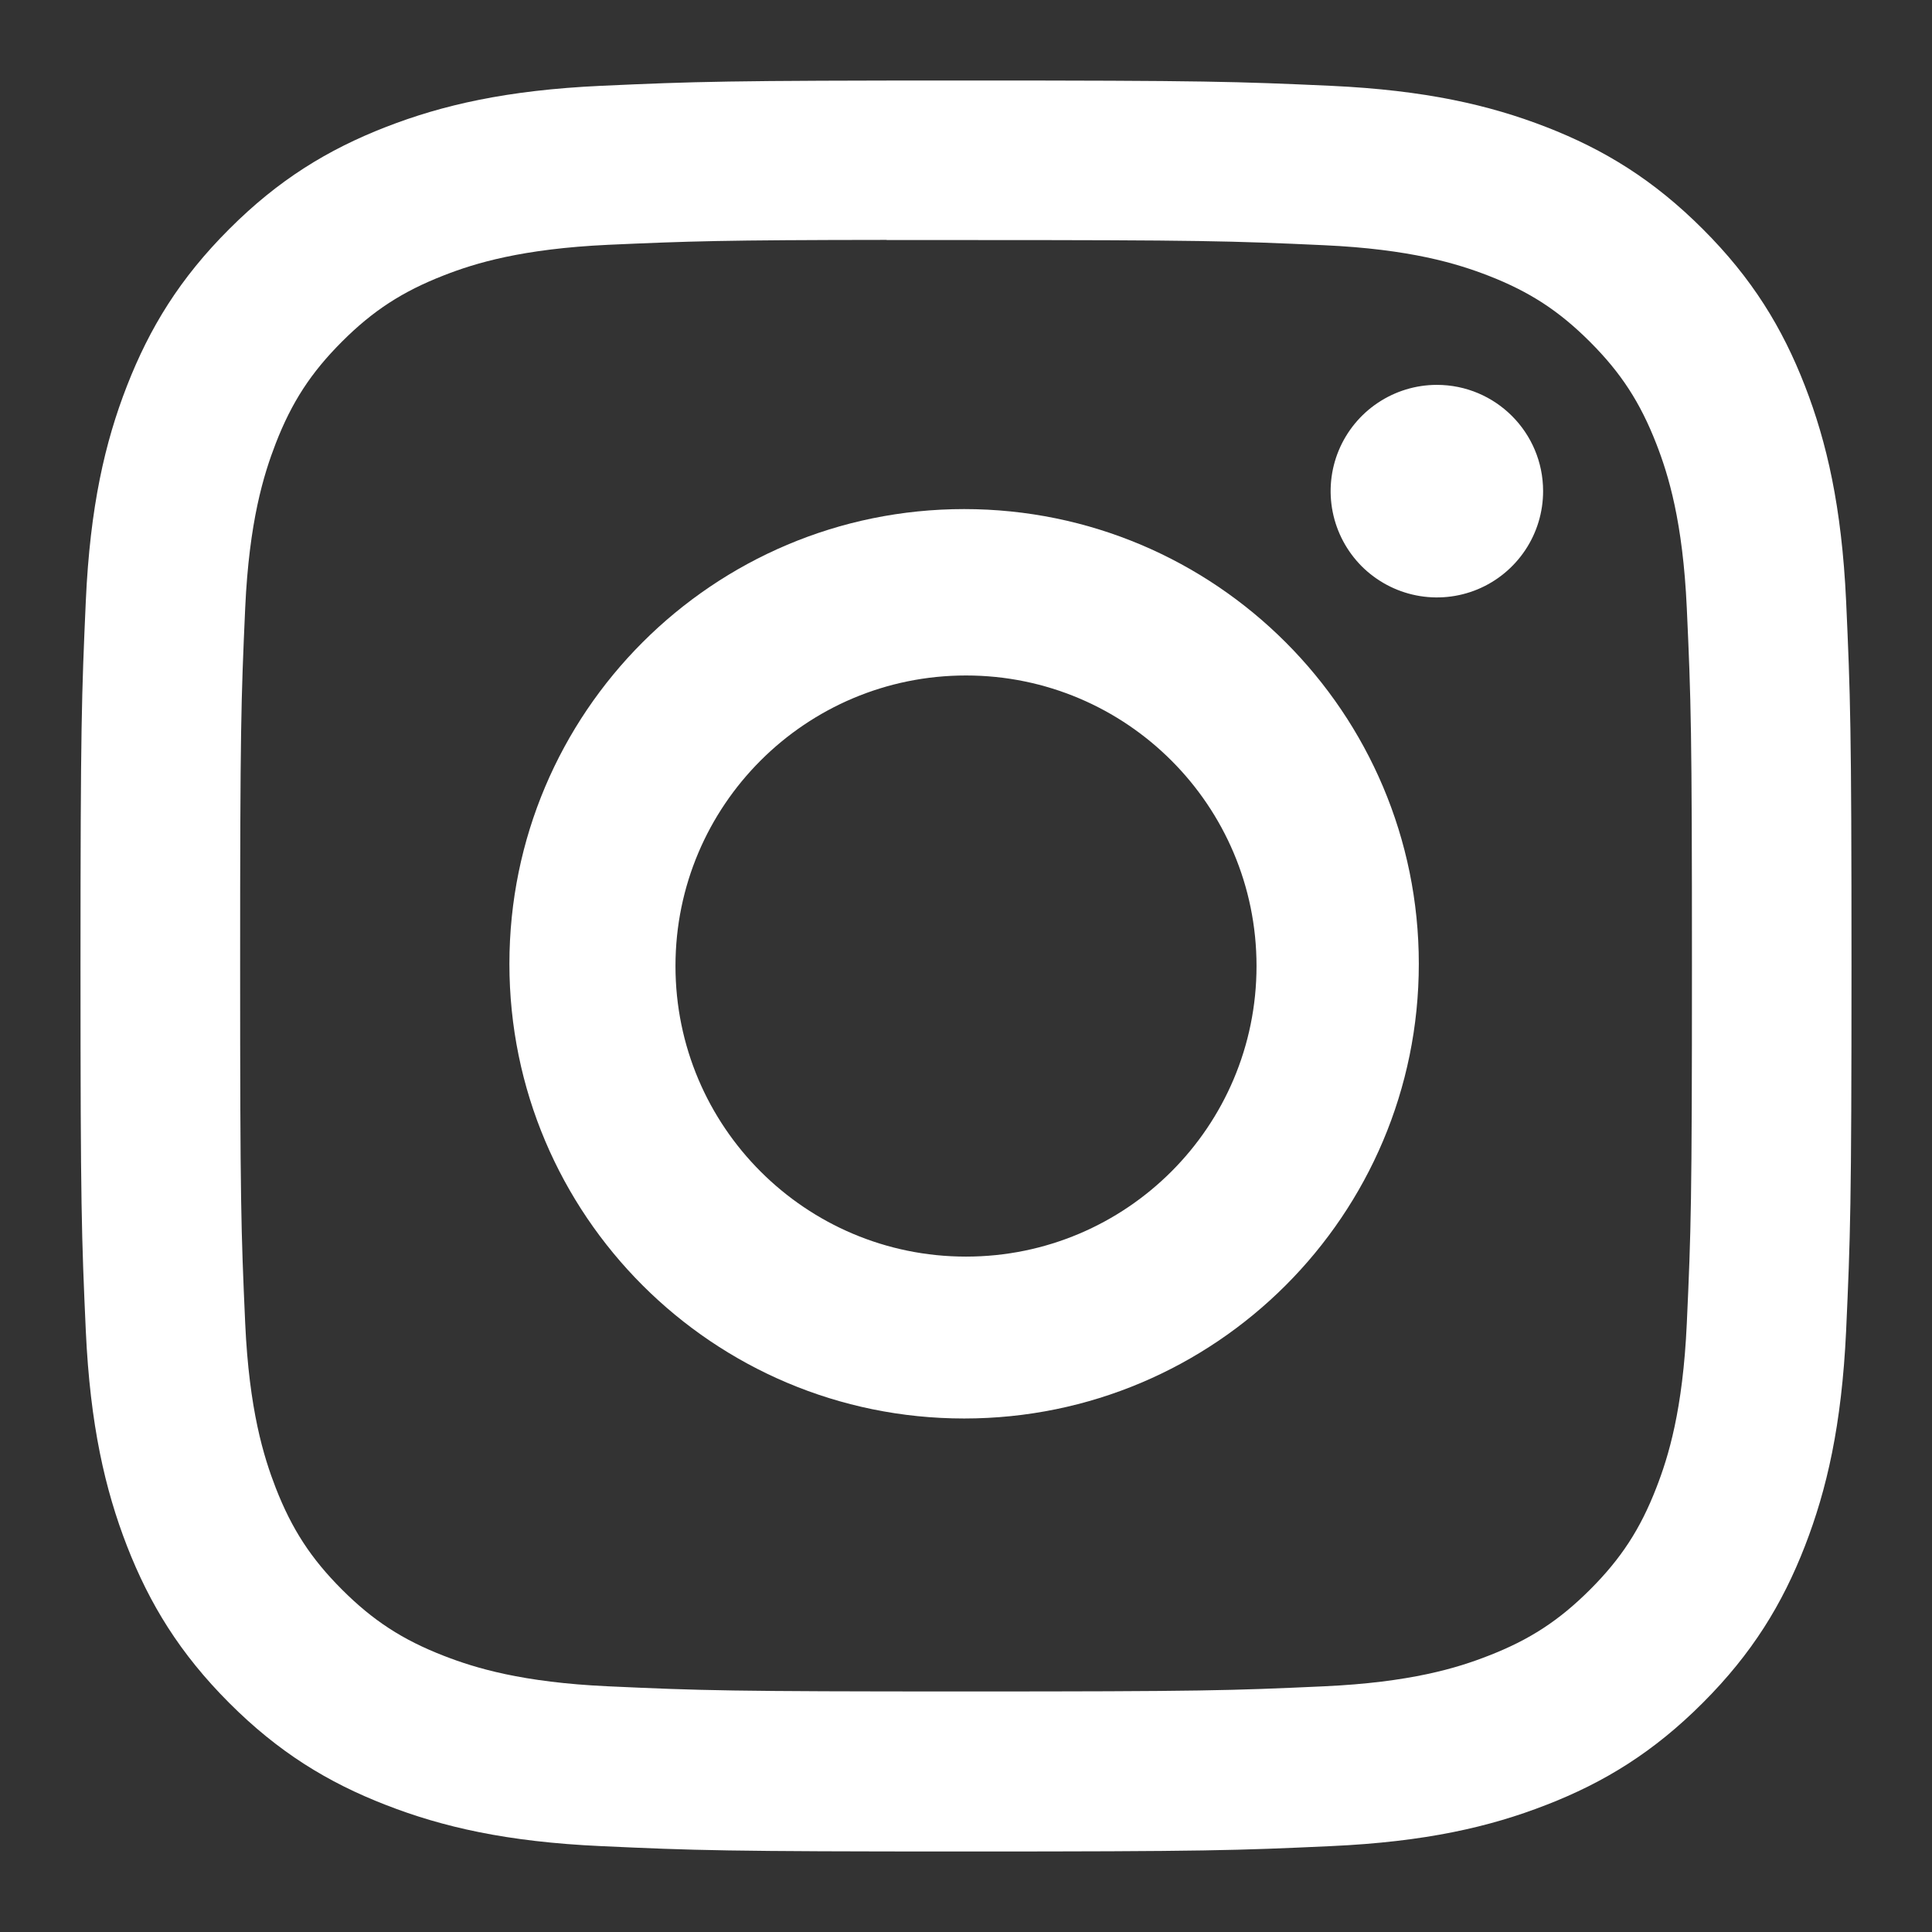 <svg width="24" height="24" viewBox="0 0 24 24" fill="none" xmlns="http://www.w3.org/2000/svg">
<rect x="0" y="0" width="24" height="24" fill="#333333" stroke="none"/>
<path d="M12.001 1C9.013 1 8.638 1.013 7.465 1.066C6.294 1.12 5.495 1.305 4.795 1.577C4.072 1.858 3.458 2.234 2.847 2.846C2.235 3.457 1.859 4.071 1.577 4.794C1.304 5.494 1.119 6.294 1.066 7.464C1.014 8.637 1 9.013 1 12C1 14.987 1.013 15.361 1.066 16.535C1.12 17.706 1.306 18.505 1.577 19.204C1.859 19.928 2.235 20.541 2.846 21.153C3.457 21.765 4.071 22.142 4.794 22.422C5.494 22.695 6.294 22.88 7.464 22.933C8.638 22.987 9.012 23 12 23C14.987 23 15.361 22.987 16.535 22.933C17.706 22.88 18.506 22.695 19.206 22.422C19.929 22.142 20.542 21.765 21.153 21.153C21.765 20.541 22.141 19.928 22.422 19.204C22.693 18.505 22.878 17.705 22.933 16.535C22.986 15.361 23 14.987 23 12C23 9.013 22.986 8.638 22.933 7.464C22.878 6.293 22.693 5.494 22.422 4.795C22.141 4.071 21.765 3.457 21.153 2.846C20.541 2.234 19.929 1.858 19.205 1.577C18.504 1.305 17.704 1.12 16.533 1.066C15.36 1.013 14.986 1 11.998 1H12.001ZM11.014 2.982C11.307 2.982 11.634 2.982 12.001 2.982C14.938 2.982 15.286 2.993 16.446 3.046C17.518 3.095 18.1 3.274 18.488 3.424C19.002 3.624 19.367 3.862 19.752 4.247C20.137 4.632 20.375 4.999 20.575 5.512C20.726 5.899 20.905 6.481 20.954 7.554C21.007 8.714 21.018 9.062 21.018 11.998C21.018 14.933 21.007 15.281 20.954 16.441C20.905 17.514 20.726 18.096 20.575 18.483C20.376 18.996 20.137 19.362 19.752 19.747C19.367 20.131 19.002 20.37 18.488 20.569C18.101 20.721 17.518 20.899 16.446 20.948C15.286 21.001 14.938 21.012 12.001 21.012C9.064 21.012 8.715 21.001 7.556 20.948C6.483 20.899 5.901 20.72 5.513 20.569C5 20.37 4.633 20.131 4.248 19.746C3.863 19.361 3.625 18.995 3.425 18.482C3.275 18.095 3.095 17.513 3.046 16.44C2.994 15.28 2.983 14.932 2.983 11.995C2.983 9.057 2.994 8.711 3.046 7.551C3.095 6.479 3.275 5.897 3.425 5.509C3.624 4.996 3.863 4.629 4.248 4.244C4.633 3.859 5 3.621 5.513 3.421C5.901 3.269 6.483 3.091 7.556 3.041C8.571 2.996 8.964 2.982 11.014 2.98V2.982Z" fill="white"/>
<path d="M17.849 4.781C17.588 4.781 17.333 4.859 17.116 5.004C16.899 5.149 16.73 5.355 16.63 5.596C16.53 5.837 16.504 6.103 16.555 6.359C16.606 6.615 16.732 6.85 16.916 7.035C17.101 7.219 17.336 7.345 17.592 7.396C17.848 7.447 18.114 7.421 18.355 7.321C18.596 7.221 18.802 7.051 18.947 6.834C19.092 6.617 19.169 6.362 19.169 6.101C19.169 5.372 18.578 4.781 17.849 4.781Z" fill="white"/>
<path fill-rule="evenodd" clip-rule="evenodd" d="M11.977 6.324C8.857 6.324 6.328 8.854 6.328 11.973C6.328 15.093 8.857 17.621 11.977 17.621C15.097 17.621 17.625 15.093 17.625 11.973C17.625 8.854 15.097 6.324 11.977 6.324ZM12 15.61C13.993 15.61 15.609 13.994 15.609 12C15.609 10.007 13.993 8.391 12 8.391C10.007 8.391 8.391 10.007 8.391 12C8.391 13.994 10.007 15.61 12 15.61Z" fill="white"/>
</svg>
